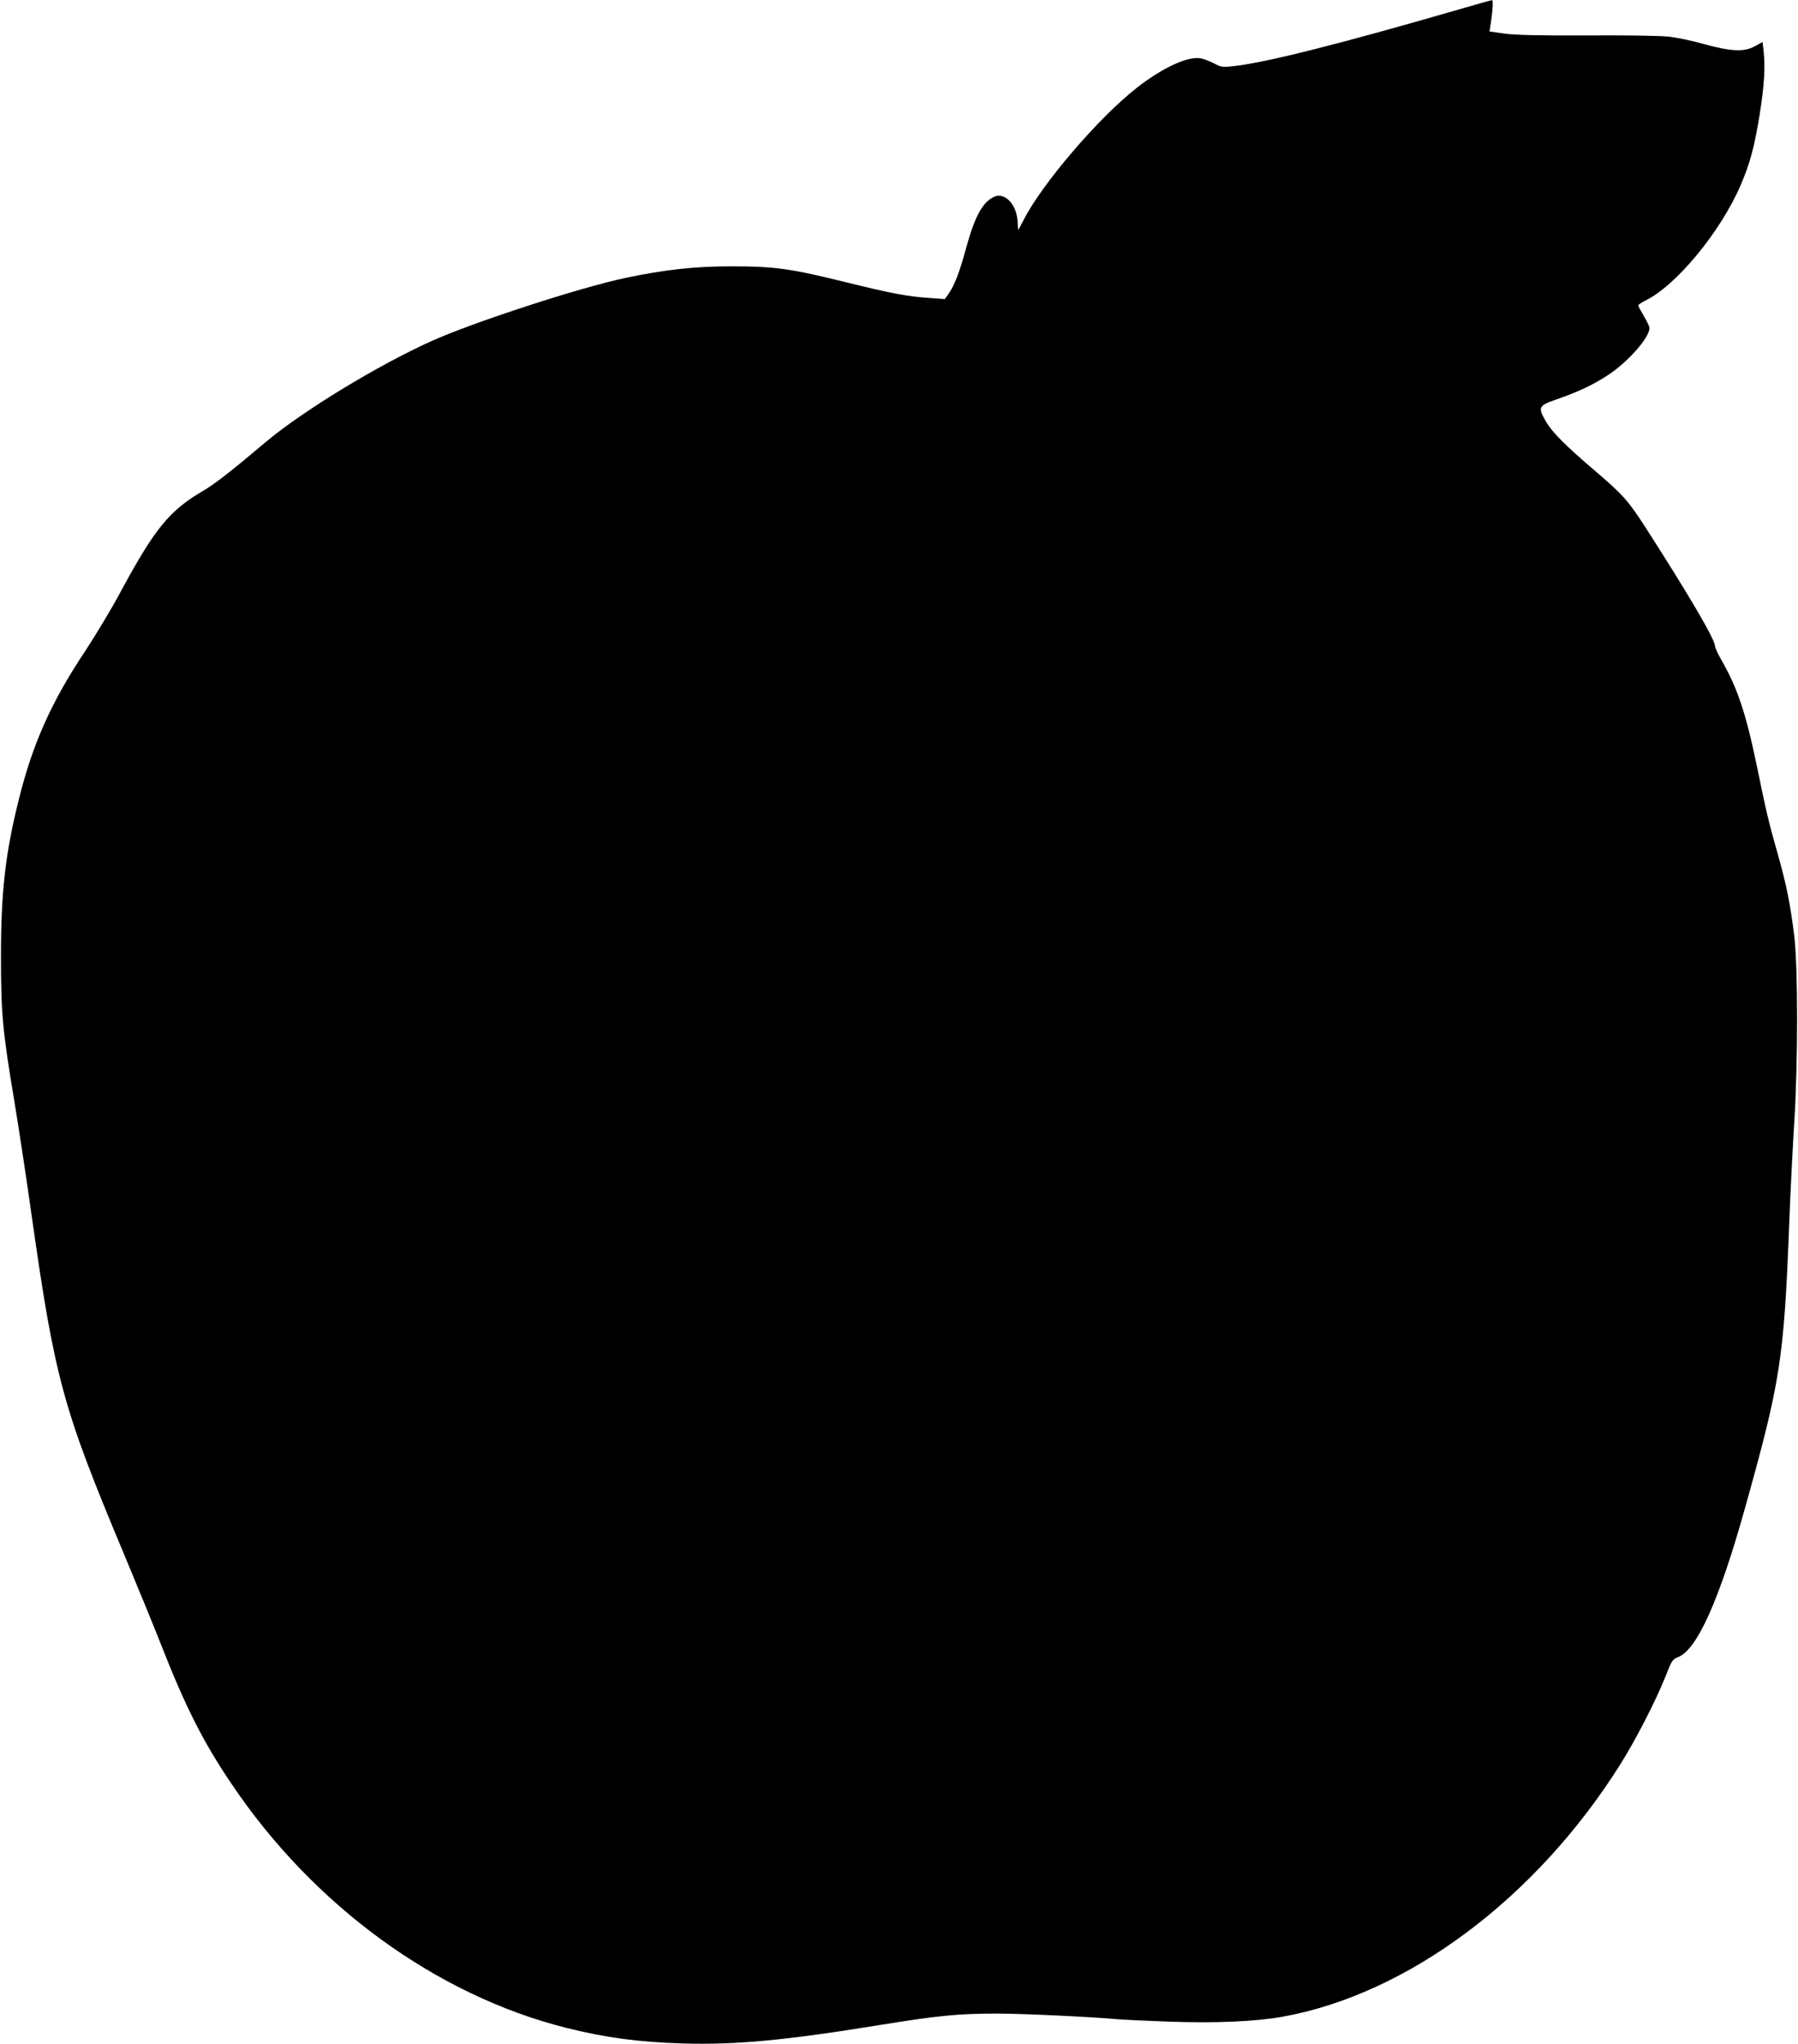 <?xml version="1.0" standalone="no"?>
<!DOCTYPE svg PUBLIC "-//W3C//DTD SVG 20010904//EN"
 "http://www.w3.org/TR/2001/REC-SVG-20010904/DTD/svg10.dtd">
<svg version="1.0" xmlns="http://www.w3.org/2000/svg"
 width="1126pt" height="1280pt" viewBox="0 0 1126 1280"
 preserveAspectRatio="xMidYMid meet">
<g transform="translate(0,1280) scale(0.1,-0.1)"
fill="#000000" stroke="none">
<path d="M9130 12739 c-746 -216 -1213 -334 -1412 -354 -60 -7 -73 -5 -115 18
-27 13 -62 28 -80 31 -79 18 -242 -57 -404 -184 -242 -190 -593 -601 -709
-828 -17 -34 -32 -62 -33 -62 -1 0 -3 22 -4 50 -5 111 -83 191 -151 156 -72
-37 -118 -124 -173 -324 -41 -151 -72 -230 -110 -284 l-22 -31 -96 7 c-136 9
-237 28 -509 95 -363 90 -457 103 -737 103 -225 0 -413 -21 -656 -72 -283 -59
-958 -279 -1219 -397 -339 -153 -811 -441 -1039 -634 -217 -183 -314 -259
-391 -304 -211 -124 -302 -236 -520 -641 -56 -104 -153 -265 -215 -359 -213
-319 -331 -583 -418 -935 -84 -336 -111 -579 -111 -980 0 -356 10 -466 84
-907 27 -164 77 -491 110 -728 144 -1012 194 -1195 576 -2106 84 -202 192
-464 238 -582 148 -377 259 -596 433 -854 513 -765 1284 -1327 2098 -1532 249
-62 448 -89 730 -98 333 -10 642 19 1244 117 359 58 482 70 726 70 159 0 585
-20 750 -35 33 -3 175 -10 316 -15 298 -11 550 0 719 30 787 141 1593 744
2121 1587 94 150 220 395 279 544 39 100 44 108 80 122 117 46 256 354 415
922 225 803 247 939 280 1793 8 211 23 499 32 640 23 368 23 957 0 1157 -25
204 -49 324 -107 528 -52 182 -70 258 -126 532 -70 338 -123 497 -224 672 -22
39 -40 78 -40 88 0 41 -170 330 -437 745 -108 167 -138 201 -323 359 -179 153
-262 237 -299 302 -51 90 -47 98 67 138 139 48 233 93 328 156 123 82 254 232
254 291 0 9 -16 42 -35 74 -19 32 -35 62 -35 67 0 5 19 18 43 30 194 94 472
431 598 724 57 132 86 238 119 442 29 184 36 299 24 403 l-6 51 -47 -26 c-68
-38 -149 -34 -320 13 -73 21 -175 42 -225 47 -50 5 -278 9 -506 7 -301 -1
-442 2 -514 11 l-98 14 6 39 c14 86 18 158 10 157 -5 0 -101 -27 -214 -60z"/>
</g>
</svg>

